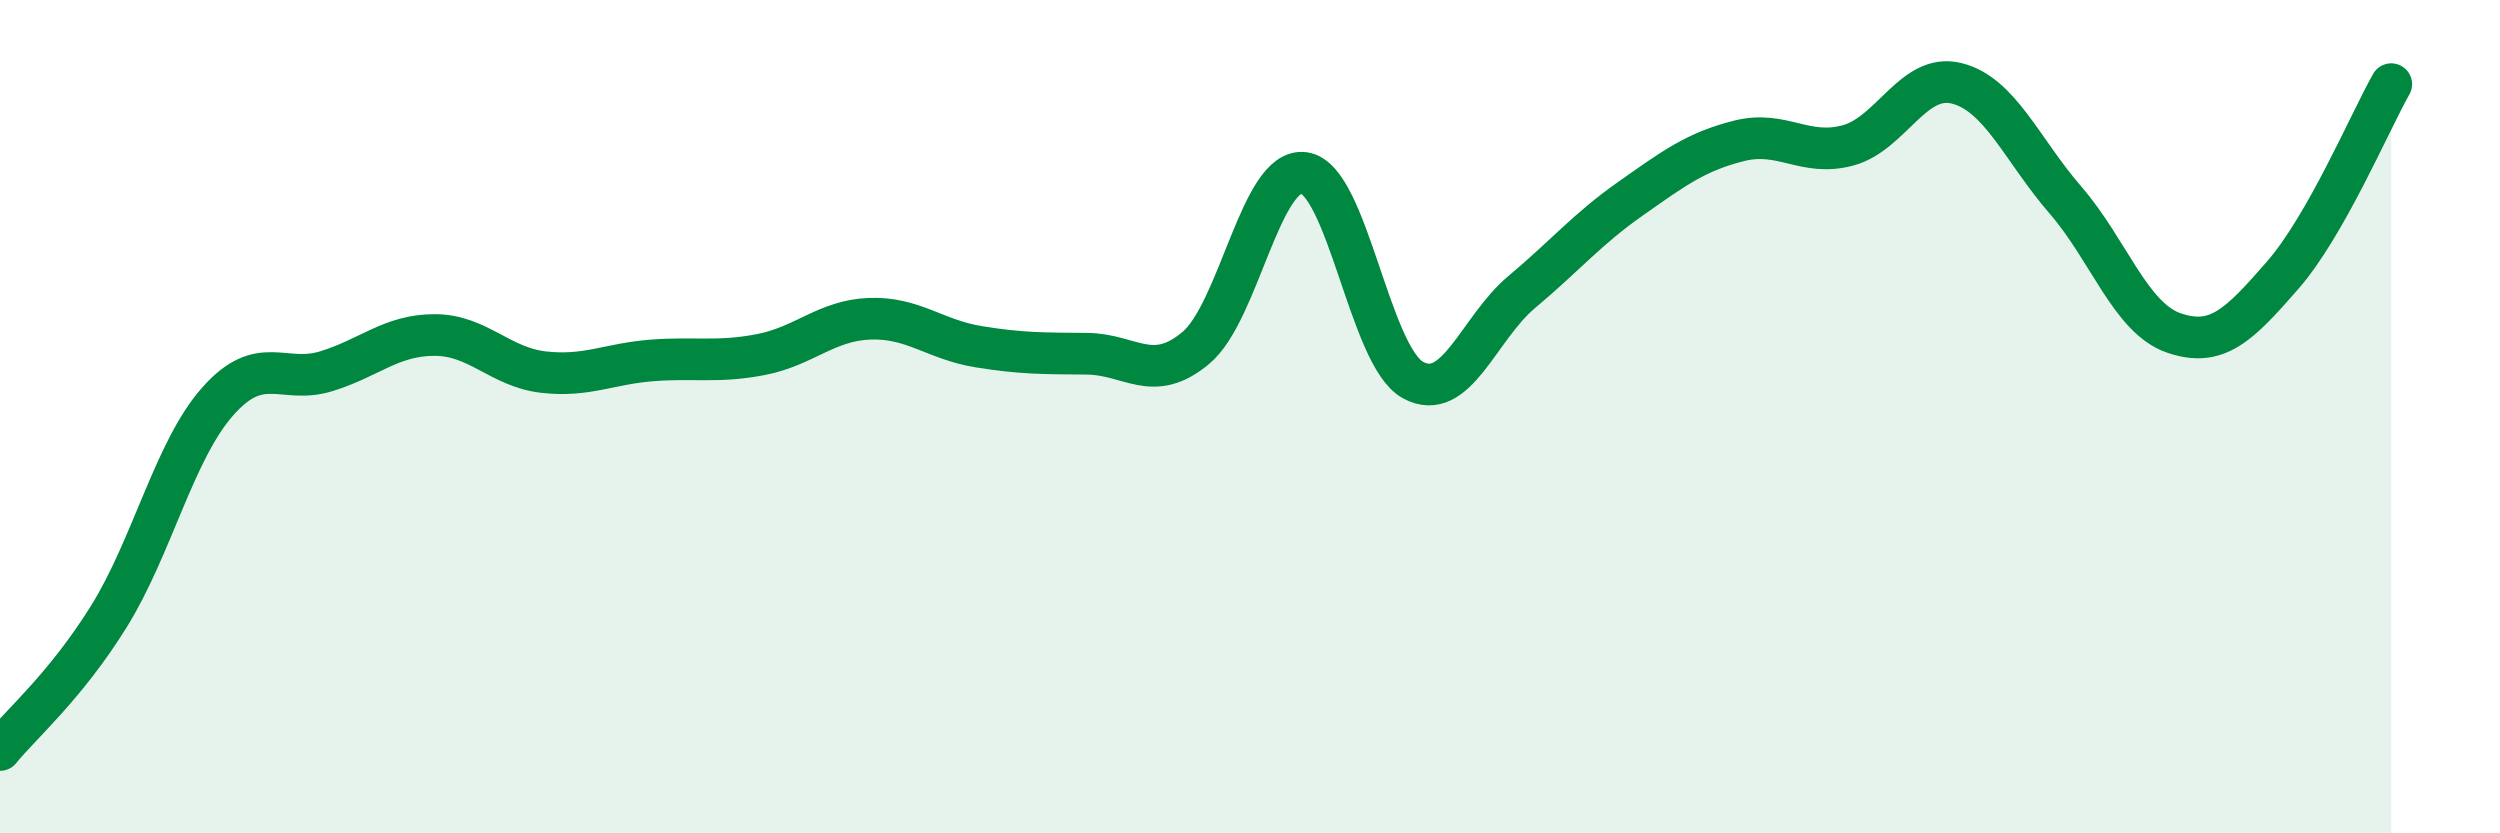 
    <svg width="60" height="20" viewBox="0 0 60 20" xmlns="http://www.w3.org/2000/svg">
      <path
        d="M 0,18 C 0.52,17.36 1.57,16.47 2.61,14.8 C 3.65,13.13 4.18,10.82 5.22,9.64 C 6.26,8.46 6.79,9.23 7.83,8.91 C 8.87,8.59 9.39,8.04 10.43,8.04 C 11.47,8.04 12,8.81 13.04,8.93 C 14.08,9.05 14.61,8.73 15.65,8.65 C 16.69,8.57 17.22,8.71 18.26,8.51 C 19.3,8.31 19.83,7.69 20.87,7.65 C 21.91,7.61 22.44,8.15 23.48,8.32 C 24.52,8.49 25.05,8.48 26.09,8.49 C 27.13,8.5 27.66,9.22 28.7,8.35 C 29.74,7.48 30.26,4 31.3,4.15 C 32.34,4.3 32.87,8.55 33.91,9.12 C 34.95,9.69 35.48,7.88 36.52,7.01 C 37.56,6.14 38.09,5.5 39.13,4.77 C 40.17,4.04 40.7,3.64 41.74,3.38 C 42.78,3.12 43.31,3.77 44.35,3.49 C 45.39,3.21 45.92,1.74 46.96,2 C 48,2.26 48.53,3.6 49.57,4.8 C 50.61,6 51.13,7.63 52.17,7.99 C 53.21,8.35 53.74,7.8 54.78,6.61 C 55.82,5.42 56.87,2.94 57.39,2.02L57.39 20L0 20Z"
        fill="#008740"
        opacity="0.1"
        stroke-linecap="round"
        stroke-linejoin="round"
      />
      <path
        d="M 0,18 C 0.52,17.36 1.57,16.47 2.61,14.8 C 3.65,13.13 4.18,10.82 5.22,9.64 C 6.26,8.46 6.79,9.23 7.83,8.91 C 8.87,8.59 9.39,8.04 10.43,8.04 C 11.47,8.04 12,8.81 13.04,8.93 C 14.08,9.05 14.61,8.73 15.65,8.65 C 16.69,8.57 17.22,8.71 18.26,8.51 C 19.3,8.31 19.83,7.69 20.87,7.65 C 21.91,7.61 22.44,8.15 23.48,8.32 C 24.52,8.49 25.05,8.48 26.09,8.49 C 27.13,8.5 27.66,9.22 28.7,8.35 C 29.74,7.48 30.26,4 31.3,4.15 C 32.34,4.3 32.87,8.55 33.91,9.12 C 34.95,9.69 35.48,7.88 36.52,7.01 C 37.56,6.14 38.09,5.5 39.13,4.77 C 40.17,4.04 40.7,3.64 41.74,3.38 C 42.78,3.12 43.31,3.77 44.35,3.49 C 45.39,3.21 45.92,1.74 46.96,2 C 48,2.26 48.53,3.6 49.57,4.8 C 50.61,6 51.13,7.63 52.17,7.99 C 53.21,8.35 53.74,7.8 54.78,6.61 C 55.82,5.42 56.87,2.94 57.39,2.02"
        stroke="#008740"
        stroke-width="1"
        fill="none"
        stroke-linecap="round"
        stroke-linejoin="round"
      />
    </svg>
  